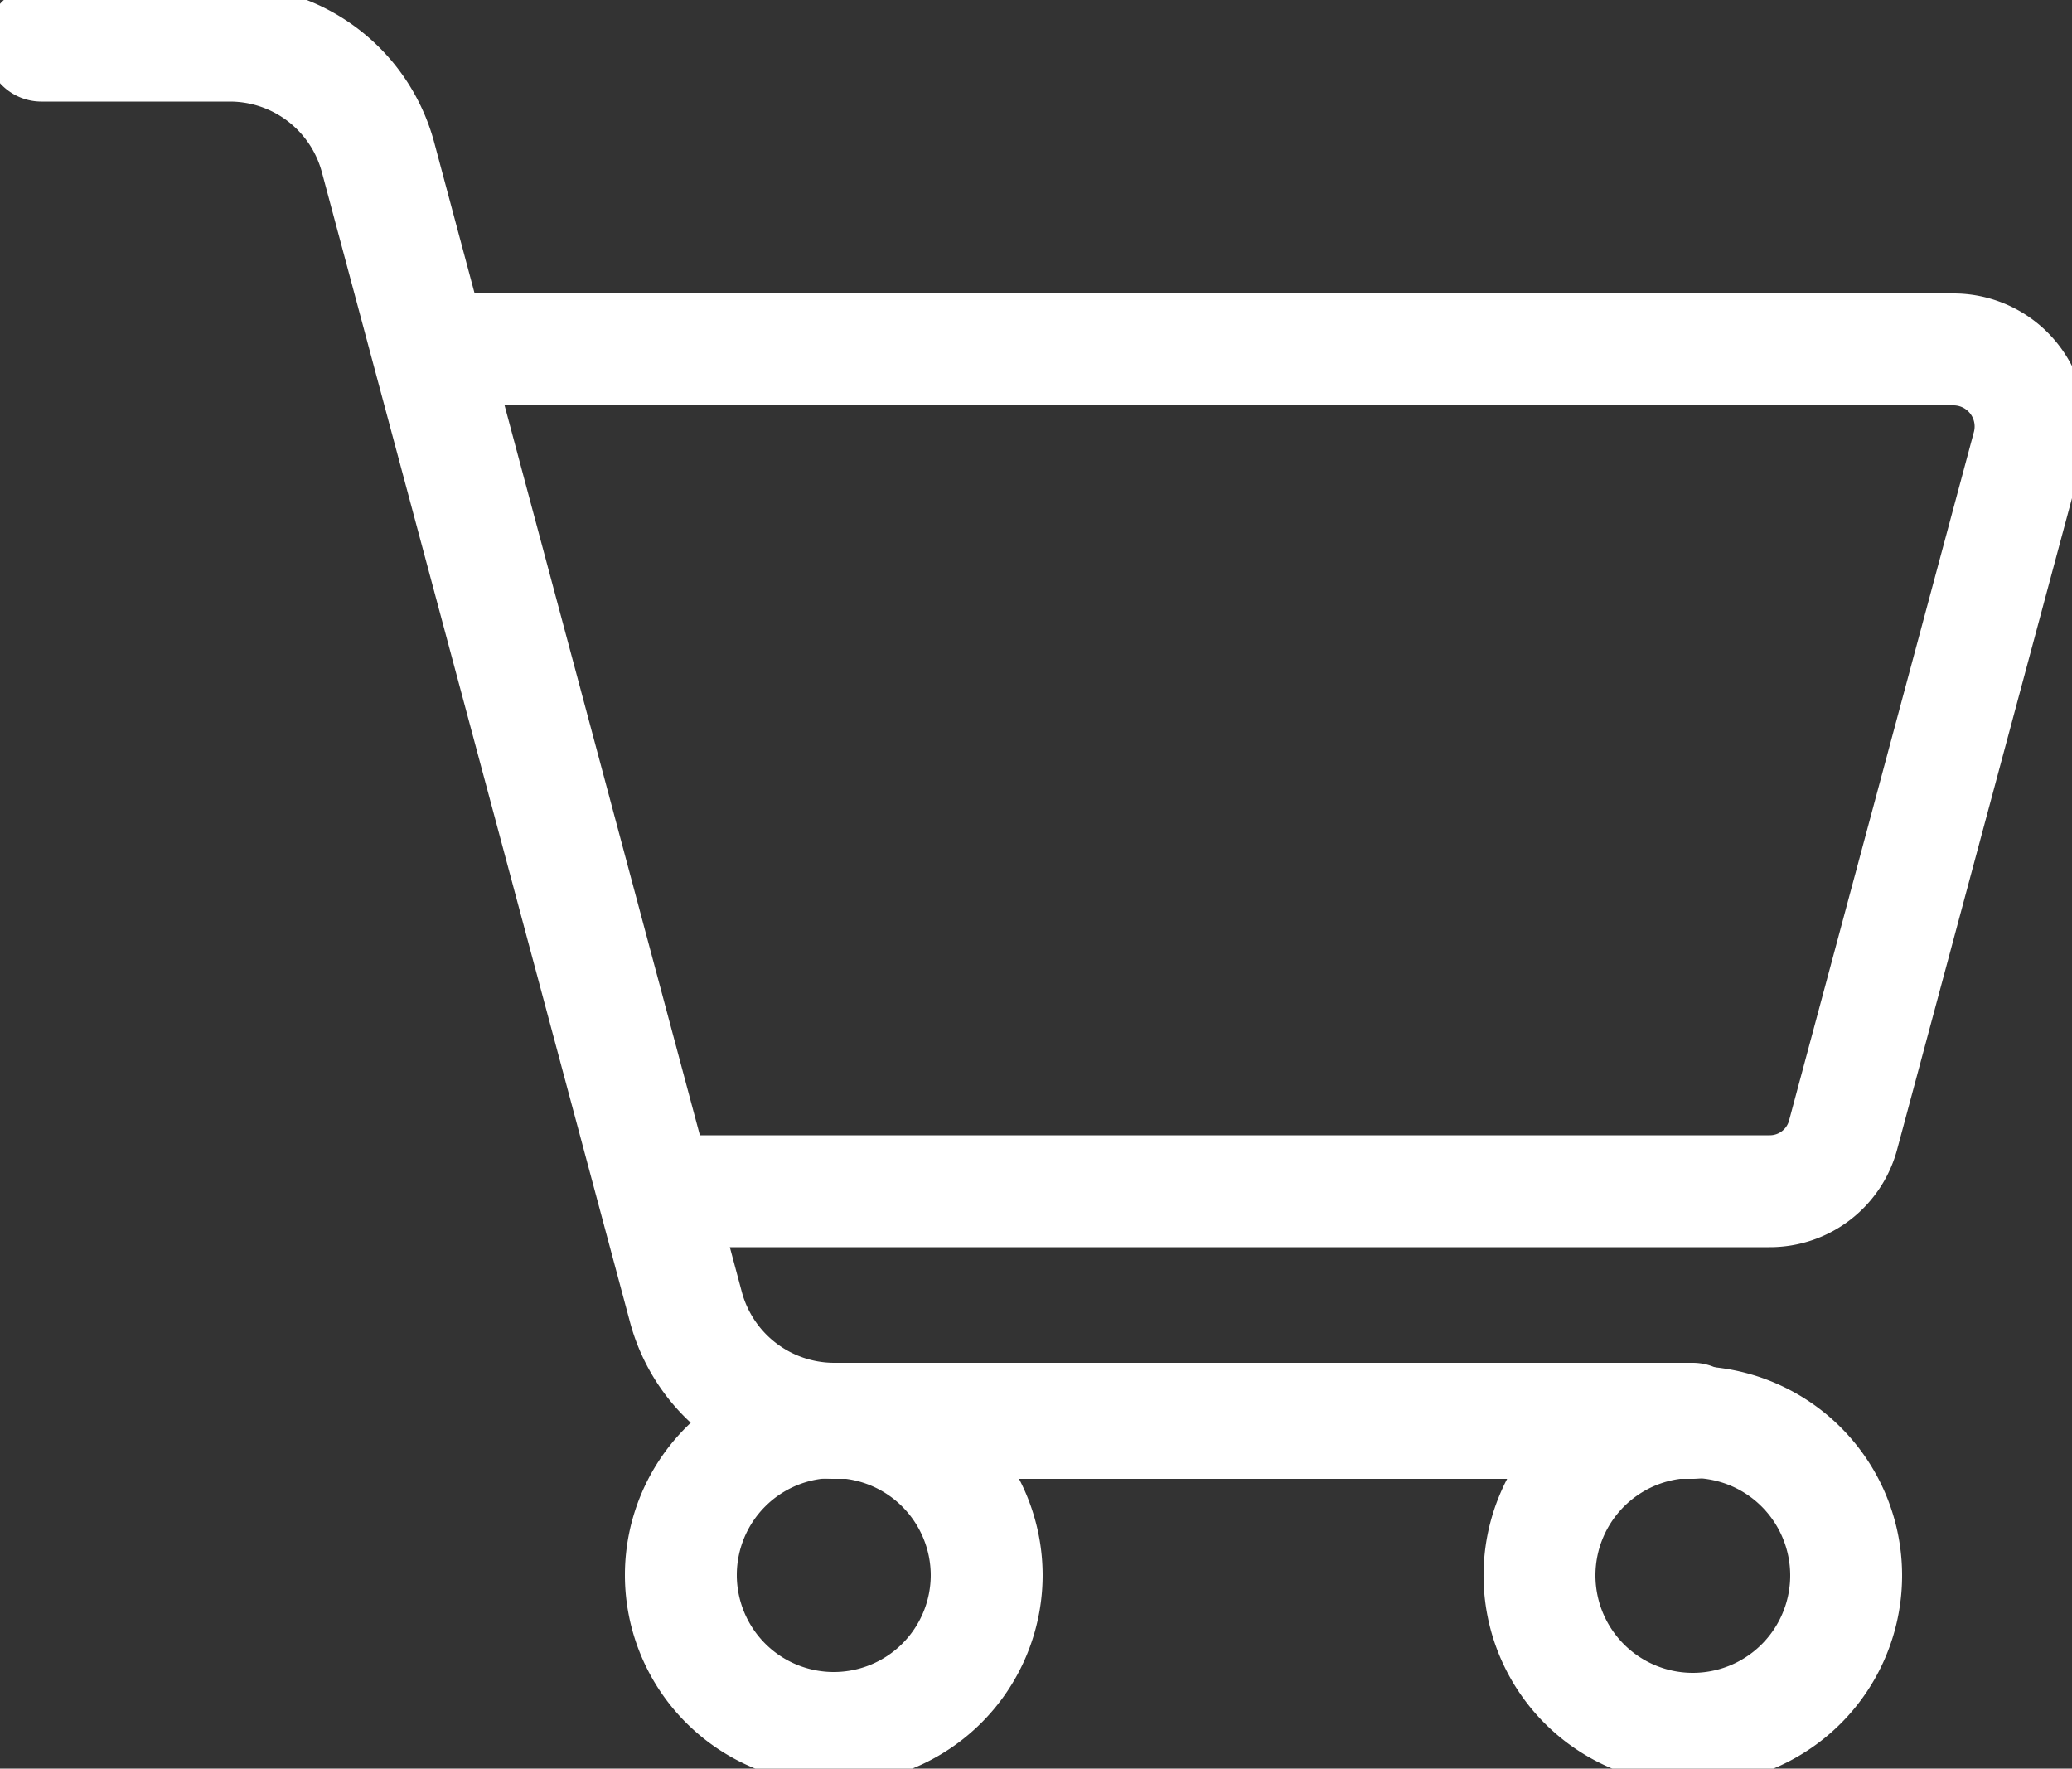 <svg xmlns="http://www.w3.org/2000/svg" width="50" height="42.67"><rect width="100%" height="100%" fill="#333333" stroke="none"/><defs><style>.cls-1{fill:none;stroke:#fff;stroke-linecap:round;stroke-linejoin:round;stroke-width:2.7px}</style></defs><g id="Layer_2" data-name="Layer 2"><g id="Shopping-1-iStock"><path class="cls-1" d="M40.85 34.33H20.12a3.75 3.75 0 0 1-3.61-2.77L9.07 3.8a3.65 3.65 0 0 0-3.52-2.7H1V1h4.55a3.76 3.76 0 0 1 3.62 2.77l7.43 27.76a3.66 3.66 0 0 0 3.52 2.7h20.73Z"/><path class="cls-1" d="M15.81 28.74H42.7a1.83 1.83 0 0 0 1.78-1.37l4.46-16.61a1.86 1.86 0 0 0-1.79-2.33H10.36ZM23.81 38a3.69 3.69 0 1 1-3.69-3.69A3.7 3.7 0 0 1 23.81 38ZM44.55 38a3.7 3.7 0 1 1-3.7-3.69 3.7 3.7 0 0 1 3.7 3.69Z"/></g></g></svg>